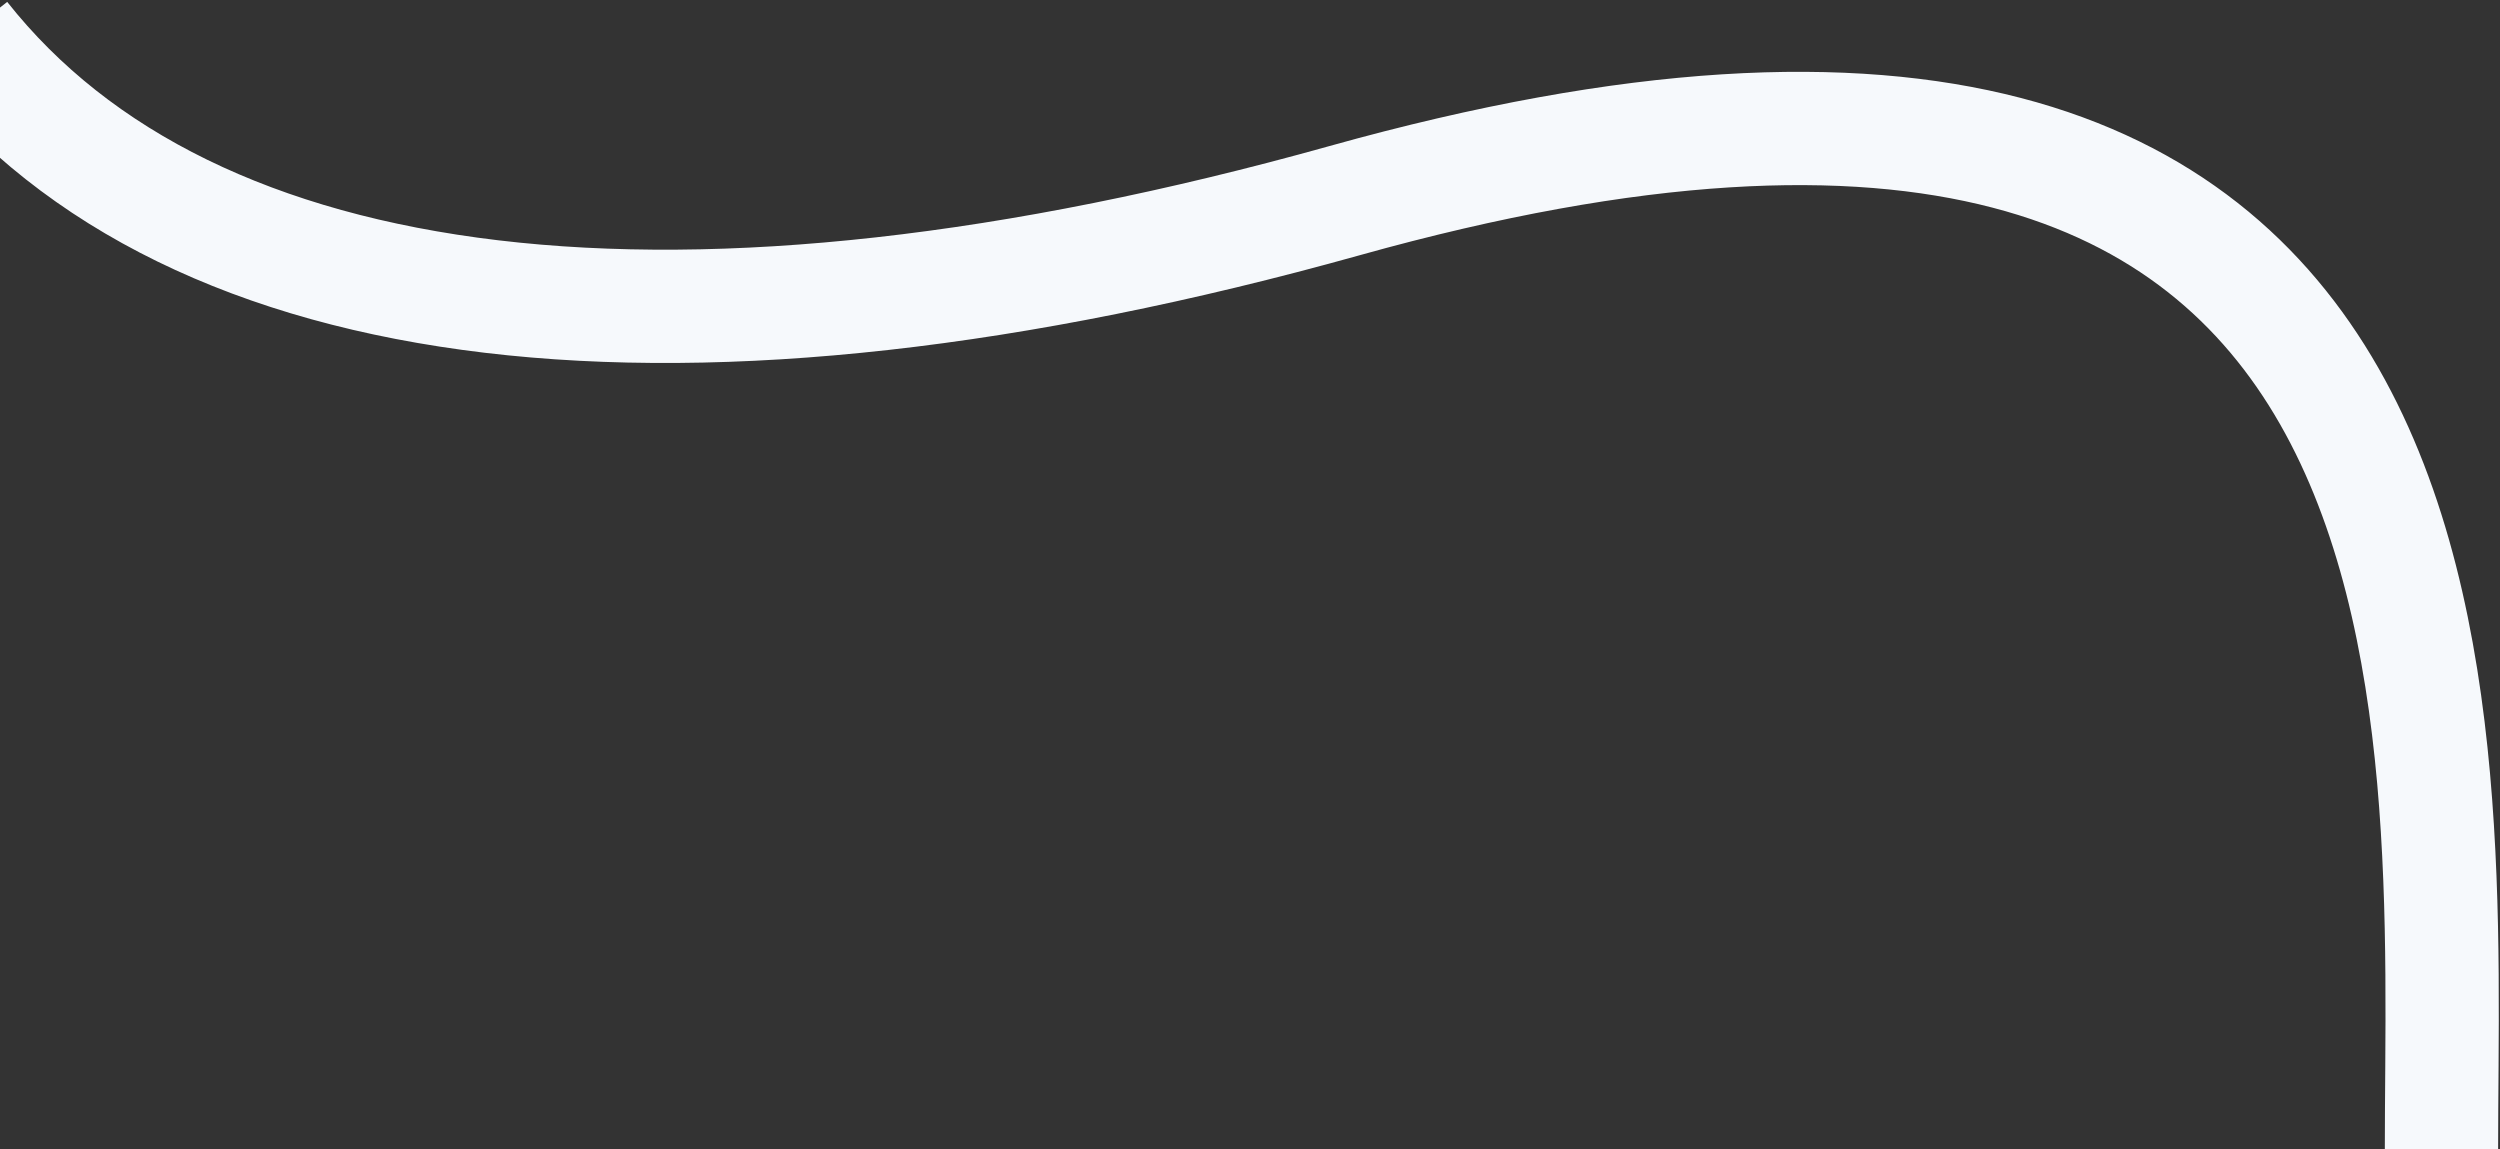 <svg width="1214" height="558" viewBox="0 0 1214 558" fill="none" xmlns="http://www.w3.org/2000/svg">
<rect x="0" y="0" width="1214" height="558" fill="#333333" stroke="none"/>
<path d="M1185.58 557.973C1185.58 354.596 1217.6 -60.438 652.961 97.424C332.063 187.141 92.894 158.398 -18.086 17.973" stroke="#F6F9FC" stroke-width="55.014" stroke-linejoin="round"/>
</svg>

